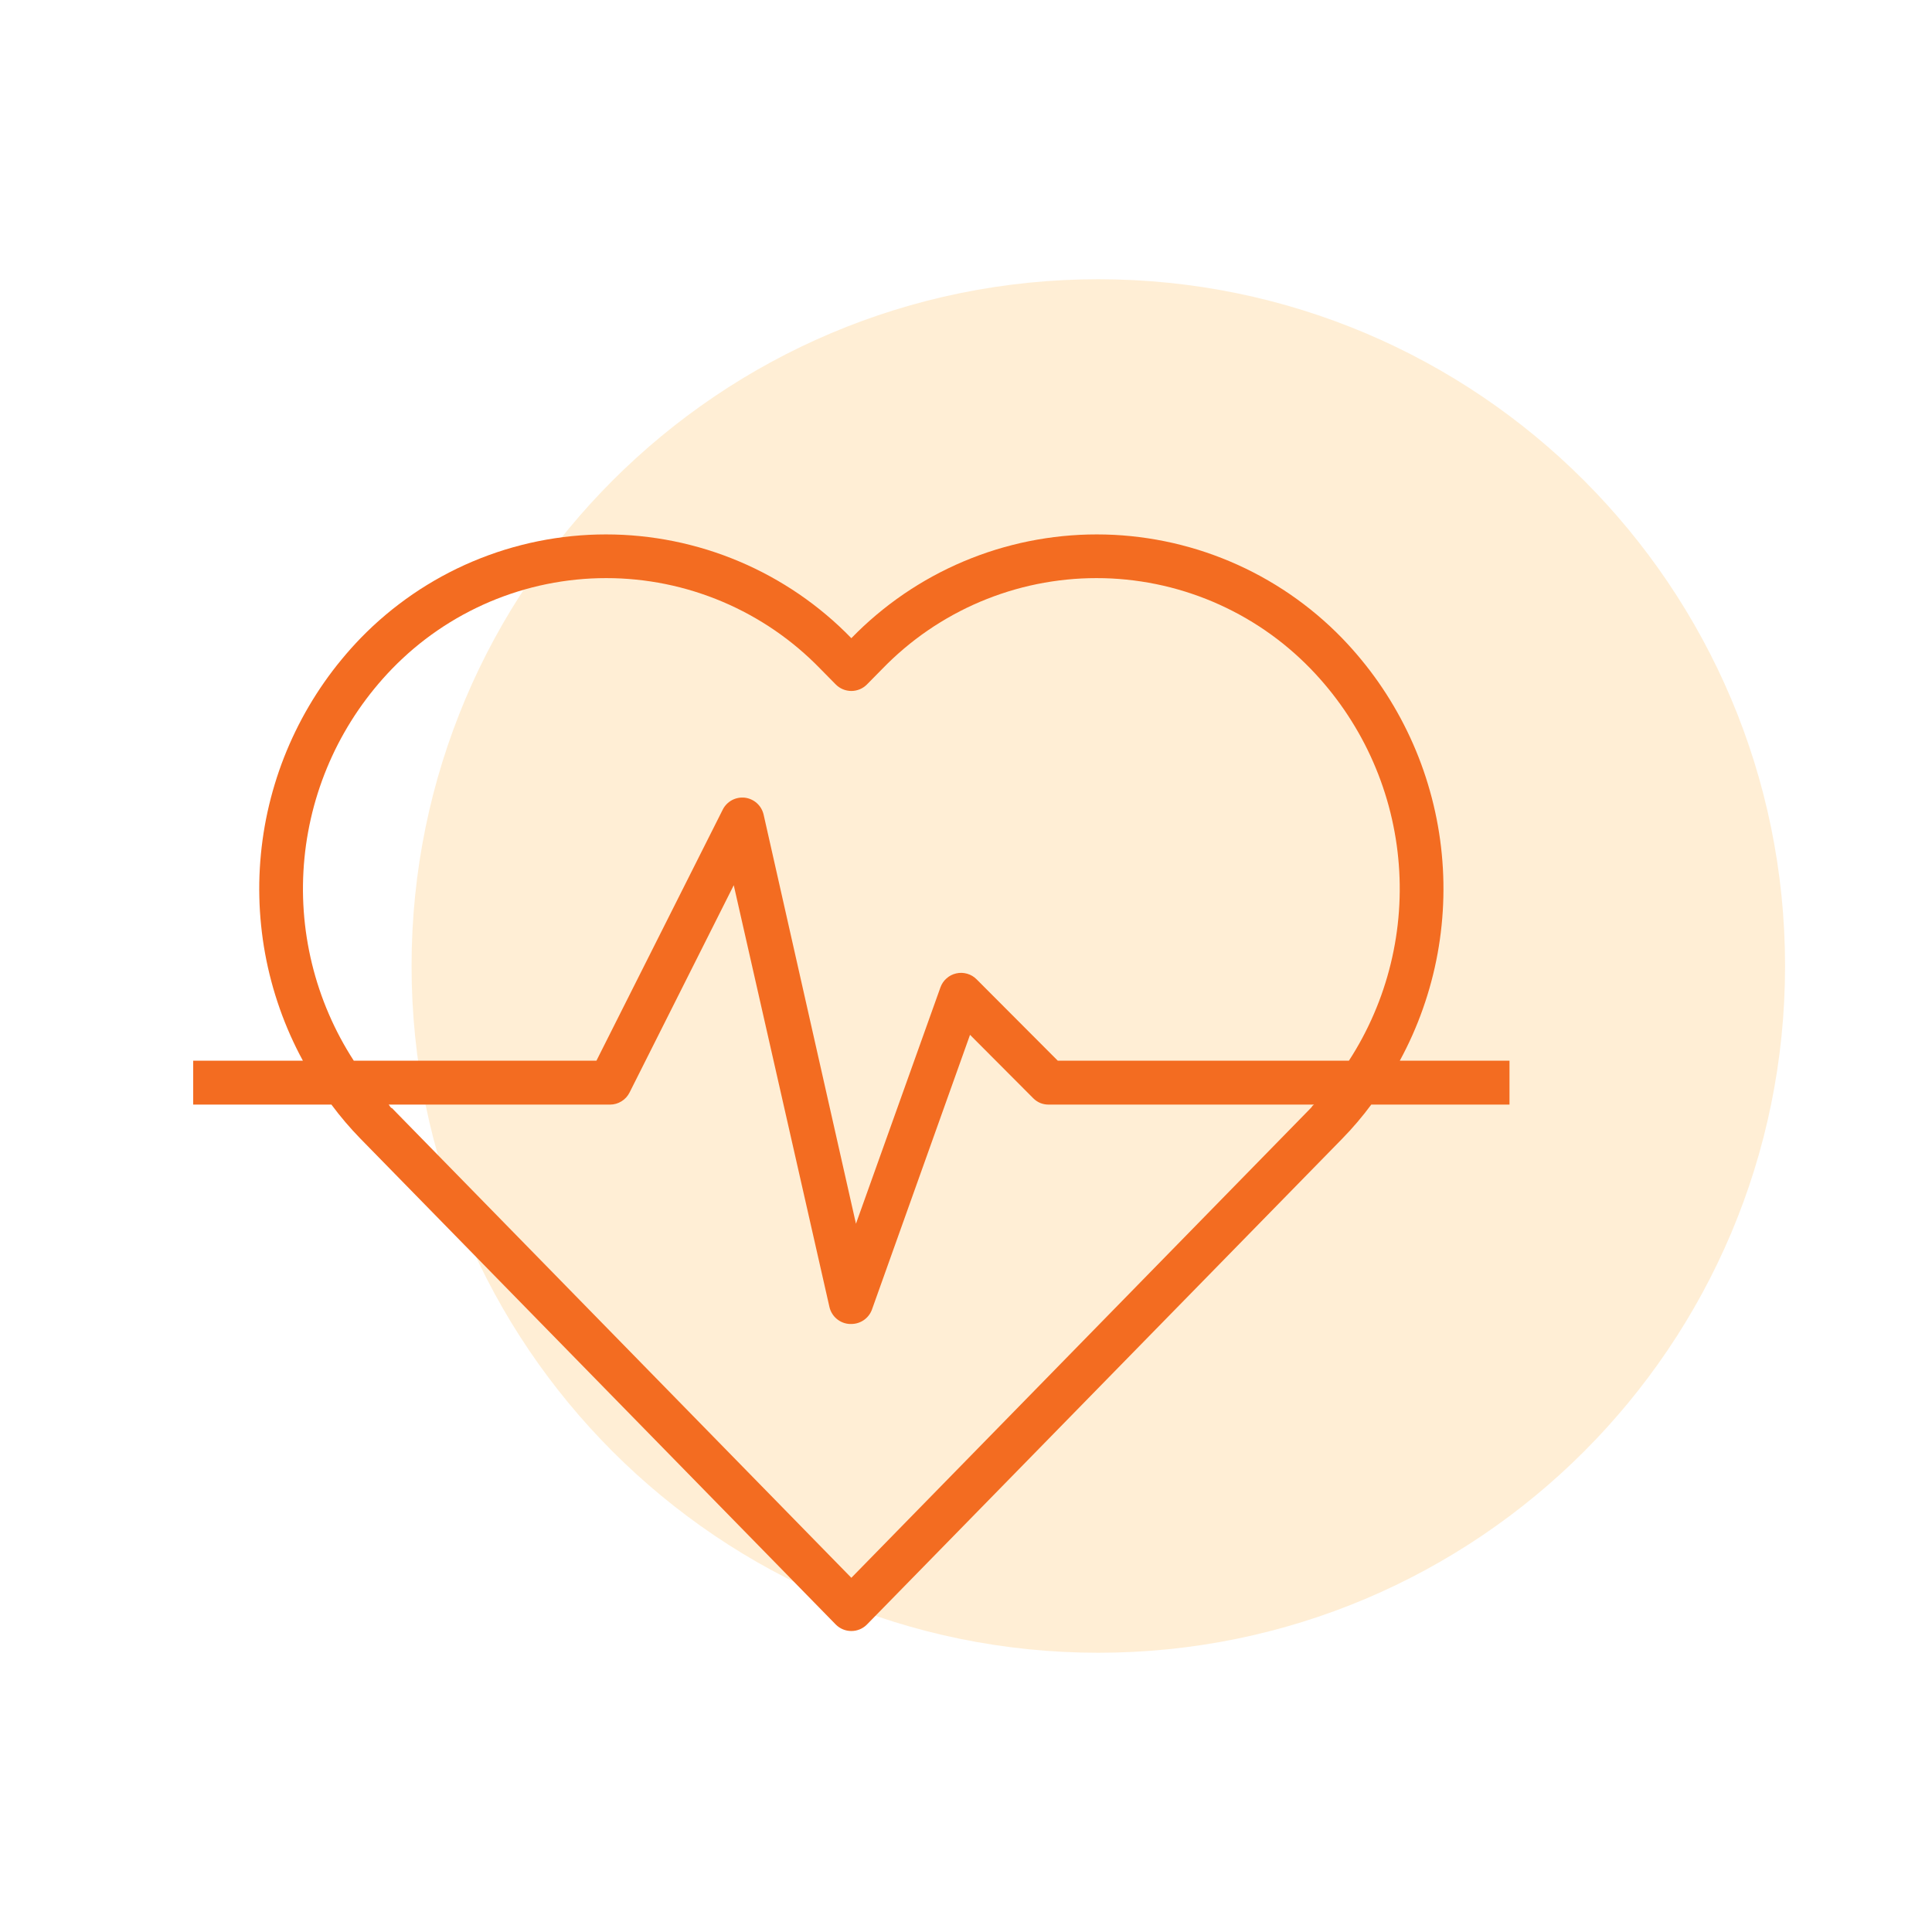 <?xml version="1.0" encoding="UTF-8"?>
<svg xmlns="http://www.w3.org/2000/svg" xmlns:xlink="http://www.w3.org/1999/xlink" width="500" viewBox="0 0 375 375" height="500" preserveAspectRatio="xMidYMid meet">
  <defs>
    <filter x="0%" y="0%" width="100%" height="100%" id="abc2135999"></filter>
    <mask id="96b4dc2dbf">
      <g filter="url(#abc2135999)">
        <rect x="-37.5" width="450" fill="#000000" y="-37.5" height="450" fill-opacity="0.25"></rect>
      </g>
    </mask>
    <clipPath id="e08b0128c1">
      <path d="M 0.883 0.199 L 267.48 0.199 L 267.48 266.801 L 0.883 266.801 Z M 0.883 0.199 " clip-rule="nonzero"></path>
    </clipPath>
    <clipPath id="5f41fcddbf">
      <path d="M 134.184 0.199 C 60.562 0.199 0.883 59.883 0.883 133.5 C 0.883 207.117 60.562 266.801 134.184 266.801 C 207.801 266.801 267.48 207.117 267.48 133.5 C 267.48 59.883 207.801 0.199 134.184 0.199 Z M 134.184 0.199 " clip-rule="nonzero"></path>
    </clipPath>
    <clipPath id="aef2075d84">
      <rect x="0" width="268" y="0" height="267"></rect>
    </clipPath>
    <clipPath id="c9617615d4">
      <path d="M 37.5 103.637 L 293 103.637 L 293 316.637 L 37.5 316.637 Z M 37.5 103.637 " clip-rule="nonzero"></path>
    </clipPath>
  </defs>
  <rect x="-37.5" width="450" fill="#ffffff" y="-37.5" height="450" fill-opacity="1"></rect>
  <rect x="-37.5" width="450" fill="#ffffff" y="-37.5" height="450" fill-opacity="1"></rect>
  <g mask="url(#96b4dc2dbf)">
    <g transform="matrix(1, 0, 0, 1, 79, 54)">
      <g clip-path="url(#aef2075d84)">
        <g clip-path="url(#e08b0128c1)">
          <g clip-path="url(#5f41fcddbf)">
            <path fill="#ffbd59" d="M 0.883 0.199 L 267.48 0.199 L 267.48 266.801 L 0.883 266.801 Z M 0.883 0.199 " fill-opacity="1" fill-rule="nonzero"></path>
          </g>
        </g>
      </g>
    </g>
  </g>
  <g clip-path="url(#c9617615d4)">
    <path fill="#f36c21" d="M 260.504 123.871 C 259.73 123.078 258.941 122.301 258.133 121.547 C 257.32 120.793 256.492 120.059 255.648 119.348 C 254.801 118.633 253.938 117.941 253.055 117.273 C 252.176 116.602 251.277 115.953 250.363 115.328 C 249.449 114.703 248.523 114.102 247.578 113.523 C 246.633 112.945 245.676 112.391 244.707 111.859 C 243.734 111.328 242.75 110.824 241.754 110.34 C 240.758 109.859 239.75 109.402 238.73 108.973 C 237.711 108.543 236.68 108.137 235.641 107.758 C 234.602 107.379 233.555 107.023 232.496 106.695 C 231.438 106.371 230.375 106.07 229.301 105.797 C 228.227 105.52 227.148 105.273 226.066 105.055 C 224.98 104.836 223.891 104.641 222.797 104.477 C 221.703 104.312 220.605 104.172 219.504 104.062 C 218.402 103.953 217.297 103.867 216.191 103.812 C 215.086 103.758 213.98 103.73 212.875 103.73 C 211.766 103.73 210.66 103.758 209.555 103.812 C 208.449 103.867 207.348 103.953 206.246 104.062 C 205.145 104.172 204.047 104.312 202.953 104.477 C 201.859 104.641 200.77 104.836 199.684 105.055 C 198.598 105.273 197.52 105.52 196.449 105.797 C 195.375 106.07 194.309 106.371 193.254 106.695 C 192.195 107.023 191.148 107.379 190.105 107.758 C 189.066 108.137 188.039 108.543 187.02 108.973 C 186 109.402 184.992 109.859 183.996 110.34 C 182.996 110.824 182.016 111.328 181.043 111.859 C 180.07 112.391 179.113 112.945 178.172 113.523 C 177.227 114.102 176.297 114.703 175.383 115.328 C 174.473 115.953 173.574 116.602 172.691 117.273 C 171.812 117.941 170.949 118.633 170.102 119.348 C 169.254 120.059 168.426 120.793 167.617 121.547 C 166.809 122.301 166.016 123.078 165.246 123.871 C 164.477 123.078 163.684 122.301 162.875 121.547 C 162.066 120.793 161.238 120.059 160.391 119.348 C 159.543 118.633 158.68 117.941 157.801 117.273 C 156.918 116.602 156.02 115.953 155.109 115.328 C 154.195 114.703 153.266 114.102 152.32 113.523 C 151.379 112.945 150.422 112.391 149.449 111.859 C 148.477 111.328 147.496 110.824 146.496 110.34 C 145.5 109.859 144.492 109.402 143.473 108.973 C 142.453 108.543 141.426 108.137 140.387 107.758 C 139.344 107.379 138.297 107.023 137.238 106.695 C 136.184 106.371 135.117 106.07 134.043 105.797 C 132.973 105.52 131.895 105.273 130.809 105.055 C 129.723 104.836 128.633 104.641 127.539 104.477 C 126.445 104.312 125.348 104.172 124.246 104.062 C 123.145 103.953 122.043 103.867 120.938 103.812 C 119.832 103.758 118.727 103.73 117.617 103.73 C 116.512 103.73 115.406 103.758 114.301 103.812 C 113.195 103.867 112.09 103.953 110.988 104.062 C 109.887 104.172 108.789 104.312 107.695 104.477 C 106.602 104.641 105.512 104.836 104.426 105.055 C 103.344 105.273 102.266 105.52 101.191 105.797 C 100.117 106.07 99.055 106.371 97.996 106.695 C 96.938 107.023 95.891 107.379 94.852 107.758 C 93.812 108.137 92.781 108.543 91.762 108.973 C 90.742 109.402 89.734 109.859 88.738 110.34 C 87.742 110.824 86.758 111.328 85.785 111.859 C 84.816 112.391 83.859 112.945 82.914 113.523 C 81.969 114.102 81.043 114.703 80.129 115.328 C 79.215 115.953 78.316 116.602 77.438 117.273 C 76.555 117.941 75.691 118.633 74.844 119.348 C 74 120.059 73.172 120.793 72.359 121.547 C 71.551 122.301 70.762 123.078 69.988 123.871 C 68.707 125.199 67.477 126.574 66.305 128 C 65.129 129.422 64.012 130.891 62.953 132.402 C 61.895 133.918 60.898 135.469 59.965 137.059 C 59.027 138.652 58.156 140.277 57.352 141.938 C 56.543 143.598 55.805 145.289 55.129 147.008 C 54.457 148.727 53.852 150.473 53.32 152.238 C 52.785 154.004 52.32 155.789 51.926 157.594 C 51.531 159.398 51.211 161.215 50.961 163.043 C 50.711 164.871 50.535 166.711 50.43 168.551 C 50.324 170.395 50.293 172.238 50.336 174.086 C 50.375 175.93 50.492 177.773 50.68 179.609 C 50.867 181.445 51.125 183.273 51.457 185.09 C 51.789 186.906 52.191 188.703 52.668 190.488 C 53.141 192.273 53.688 194.035 54.301 195.777 C 54.914 197.52 55.594 199.23 56.344 200.918 C 57.094 202.605 57.91 204.262 58.793 205.883 L 37.5 205.883 L 37.5 214.402 L 64.328 214.402 C 66.062 216.742 67.949 218.957 69.988 221.043 L 162.223 315.32 C 162.422 315.52 162.637 315.699 162.871 315.855 C 163.102 316.012 163.348 316.145 163.609 316.254 C 163.867 316.359 164.137 316.441 164.41 316.496 C 164.688 316.551 164.965 316.578 165.246 316.578 C 165.527 316.578 165.805 316.551 166.082 316.496 C 166.355 316.441 166.625 316.359 166.883 316.254 C 167.145 316.145 167.391 316.012 167.621 315.855 C 167.855 315.699 168.07 315.52 168.27 315.32 L 260.504 221.043 C 262.543 218.957 264.43 216.742 266.164 214.402 L 292.992 214.402 L 292.992 205.883 L 271.699 205.883 C 272.582 204.262 273.398 202.605 274.148 200.918 C 274.898 199.23 275.578 197.52 276.191 195.777 C 276.805 194.035 277.352 192.273 277.824 190.488 C 278.301 188.703 278.703 186.906 279.035 185.09 C 279.367 183.273 279.625 181.445 279.812 179.609 C 280 177.773 280.117 175.93 280.156 174.086 C 280.199 172.238 280.168 170.395 280.062 168.551 C 279.957 166.711 279.781 164.871 279.531 163.043 C 279.281 161.215 278.961 159.398 278.566 157.594 C 278.172 155.789 277.707 154.004 277.172 152.238 C 276.641 150.473 276.035 148.727 275.363 147.008 C 274.688 145.289 273.949 143.598 273.141 141.938 C 272.336 140.277 271.465 138.652 270.527 137.059 C 269.594 135.469 268.598 133.918 267.539 132.402 C 266.48 130.891 265.363 129.422 264.188 128 C 263.016 126.574 261.785 125.199 260.504 123.871 Z M 254.414 215.082 L 165.246 306.25 L 76.078 215.082 C 75.824 215.082 75.652 214.613 75.441 214.402 L 118.406 214.402 C 119.207 214.398 119.949 214.188 120.633 213.766 C 121.312 213.344 121.836 212.773 122.195 212.059 L 142.422 171.82 L 160.988 253.66 C 161.09 254.113 161.258 254.539 161.5 254.934 C 161.738 255.332 162.035 255.68 162.391 255.98 C 162.742 256.277 163.137 256.516 163.566 256.688 C 163.996 256.859 164.441 256.957 164.906 256.984 L 165.246 256.984 C 165.684 256.98 166.109 256.918 166.527 256.785 C 166.945 256.652 167.332 256.461 167.691 256.211 C 168.051 255.957 168.359 255.66 168.629 255.312 C 168.895 254.965 169.102 254.582 169.25 254.172 L 188.281 200.859 L 200.547 213.164 C 201.383 213.996 202.391 214.406 203.57 214.402 L 255.051 214.402 C 254.668 214.613 254.668 214.867 254.414 215.082 Z M 261.82 205.883 L 205.316 205.883 L 189.559 190.086 C 189.043 189.566 188.434 189.203 187.73 189 C 187.023 188.797 186.316 188.773 185.602 188.938 C 184.891 189.098 184.262 189.422 183.719 189.906 C 183.172 190.391 182.777 190.977 182.535 191.66 L 166.141 237.523 L 148.215 158.105 C 148.113 157.68 147.953 157.273 147.73 156.895 C 147.508 156.516 147.23 156.18 146.902 155.887 C 146.574 155.594 146.211 155.355 145.809 155.176 C 145.406 154.996 144.988 154.879 144.551 154.828 C 144.121 154.781 143.695 154.801 143.27 154.883 C 142.848 154.965 142.445 155.109 142.062 155.312 C 141.684 155.52 141.344 155.777 141.039 156.086 C 140.738 156.395 140.488 156.742 140.293 157.129 L 115.766 205.883 L 68.672 205.883 C 67.734 204.441 66.863 202.961 66.051 201.445 C 65.242 199.93 64.496 198.383 63.816 196.801 C 63.133 195.223 62.52 193.617 61.977 191.988 C 61.43 190.359 60.953 188.707 60.547 187.035 C 60.141 185.367 59.805 183.68 59.539 181.984 C 59.273 180.285 59.078 178.578 58.957 176.863 C 58.836 175.148 58.785 173.43 58.809 171.711 C 58.832 169.992 58.926 168.277 59.094 166.562 C 59.258 164.852 59.496 163.152 59.809 161.461 C 60.117 159.77 60.496 158.094 60.945 156.434 C 61.398 154.773 61.918 153.137 62.504 151.523 C 63.094 149.906 63.75 148.316 64.469 146.758 C 65.191 145.195 65.977 143.668 66.828 142.176 C 67.68 140.68 68.59 139.223 69.562 137.805 C 70.535 136.387 71.566 135.016 72.652 133.684 C 73.742 132.352 74.883 131.066 76.078 129.832 C 76.75 129.137 77.441 128.461 78.148 127.801 C 78.855 127.141 79.574 126.5 80.312 125.875 C 81.055 125.25 81.805 124.645 82.574 124.059 C 83.344 123.473 84.129 122.906 84.926 122.359 C 85.723 121.812 86.531 121.285 87.355 120.781 C 88.18 120.273 89.016 119.789 89.863 119.324 C 90.711 118.859 91.57 118.418 92.441 117.996 C 93.309 117.574 94.191 117.176 95.078 116.797 C 95.969 116.422 96.867 116.066 97.777 115.734 C 98.684 115.402 99.602 115.094 100.523 114.805 C 101.445 114.52 102.379 114.258 103.312 114.016 C 104.25 113.777 105.191 113.562 106.141 113.367 C 107.086 113.176 108.039 113.008 108.996 112.863 C 109.949 112.719 110.91 112.598 111.871 112.5 C 112.832 112.402 113.797 112.332 114.762 112.281 C 115.727 112.234 116.695 112.211 117.66 112.211 C 118.629 112.211 119.594 112.234 120.559 112.281 C 121.523 112.332 122.488 112.402 123.449 112.5 C 124.41 112.598 125.371 112.719 126.328 112.863 C 127.281 113.008 128.234 113.176 129.18 113.367 C 130.129 113.562 131.07 113.777 132.008 114.016 C 132.945 114.258 133.875 114.52 134.797 114.805 C 135.723 115.094 136.637 115.402 137.543 115.734 C 138.453 116.066 139.352 116.422 140.242 116.797 C 141.133 117.176 142.012 117.574 142.883 117.996 C 143.75 118.418 144.609 118.859 145.457 119.324 C 146.305 119.789 147.141 120.273 147.965 120.781 C 148.789 121.285 149.602 121.812 150.398 122.359 C 151.195 122.906 151.977 123.473 152.746 124.059 C 153.516 124.645 154.27 125.25 155.008 125.875 C 155.746 126.5 156.469 127.141 157.176 127.801 C 157.879 128.461 158.57 129.137 159.242 129.832 L 162.223 132.855 C 162.422 133.055 162.637 133.234 162.871 133.391 C 163.102 133.547 163.348 133.68 163.609 133.789 C 163.867 133.895 164.137 133.977 164.41 134.031 C 164.688 134.086 164.965 134.117 165.246 134.117 C 165.527 134.117 165.805 134.086 166.082 134.031 C 166.355 133.977 166.625 133.895 166.883 133.789 C 167.145 133.68 167.391 133.547 167.621 133.391 C 167.855 133.234 168.07 133.055 168.27 132.855 L 171.25 129.832 C 171.922 129.137 172.613 128.461 173.316 127.801 C 174.023 127.141 174.746 126.5 175.484 125.875 C 176.223 125.25 176.977 124.645 177.746 124.059 C 178.516 123.473 179.297 122.906 180.094 122.359 C 180.891 121.812 181.703 121.285 182.527 120.781 C 183.352 120.273 184.188 119.789 185.035 119.324 C 185.883 118.859 186.742 118.418 187.609 117.996 C 188.48 117.574 189.359 117.176 190.25 116.797 C 191.141 116.422 192.039 116.066 192.949 115.734 C 193.855 115.402 194.77 115.094 195.695 114.805 C 196.617 114.52 197.547 114.258 198.484 114.016 C 199.422 113.777 200.363 113.562 201.309 113.367 C 202.258 113.176 203.211 113.008 204.164 112.863 C 205.121 112.719 206.078 112.598 207.043 112.5 C 208.004 112.402 208.969 112.332 209.934 112.281 C 210.898 112.234 211.863 112.211 212.832 112.211 C 213.797 112.211 214.766 112.234 215.73 112.281 C 216.695 112.332 217.66 112.402 218.621 112.5 C 219.582 112.598 220.543 112.719 221.496 112.863 C 222.453 113.008 223.406 113.176 224.352 113.367 C 225.301 113.562 226.242 113.777 227.18 114.016 C 228.113 114.258 229.043 114.52 229.969 114.805 C 230.891 115.094 231.809 115.402 232.715 115.734 C 233.625 116.066 234.523 116.422 235.414 116.797 C 236.301 117.176 237.184 117.574 238.051 117.996 C 238.922 118.418 239.781 118.859 240.629 119.324 C 241.477 119.789 242.312 120.273 243.137 120.781 C 243.961 121.285 244.77 121.812 245.566 122.359 C 246.363 122.906 247.148 123.473 247.918 124.059 C 248.688 124.645 249.438 125.25 250.176 125.875 C 250.918 126.5 251.637 127.141 252.344 127.801 C 253.051 128.461 253.742 129.137 254.414 129.832 C 255.609 131.066 256.75 132.352 257.84 133.684 C 258.926 135.016 259.957 136.387 260.93 137.805 C 261.902 139.223 262.812 140.68 263.664 142.176 C 264.516 143.668 265.301 145.195 266.023 146.758 C 266.742 148.316 267.398 149.906 267.988 151.523 C 268.574 153.137 269.094 154.773 269.547 156.434 C 269.996 158.094 270.375 159.77 270.684 161.461 C 270.996 163.152 271.234 164.852 271.398 166.562 C 271.566 168.277 271.66 169.992 271.684 171.711 C 271.707 173.43 271.656 175.148 271.535 176.863 C 271.414 178.578 271.219 180.285 270.953 181.984 C 270.688 183.68 270.352 185.367 269.945 187.035 C 269.539 188.707 269.062 190.359 268.516 191.988 C 267.973 193.617 267.359 195.223 266.676 196.801 C 265.996 198.383 265.25 199.93 264.441 201.445 C 263.629 202.961 262.758 204.441 261.82 205.883 Z M 261.82 205.883 " fill-opacity="1" fill-rule="nonzero"></path>
  </g>
</svg>

